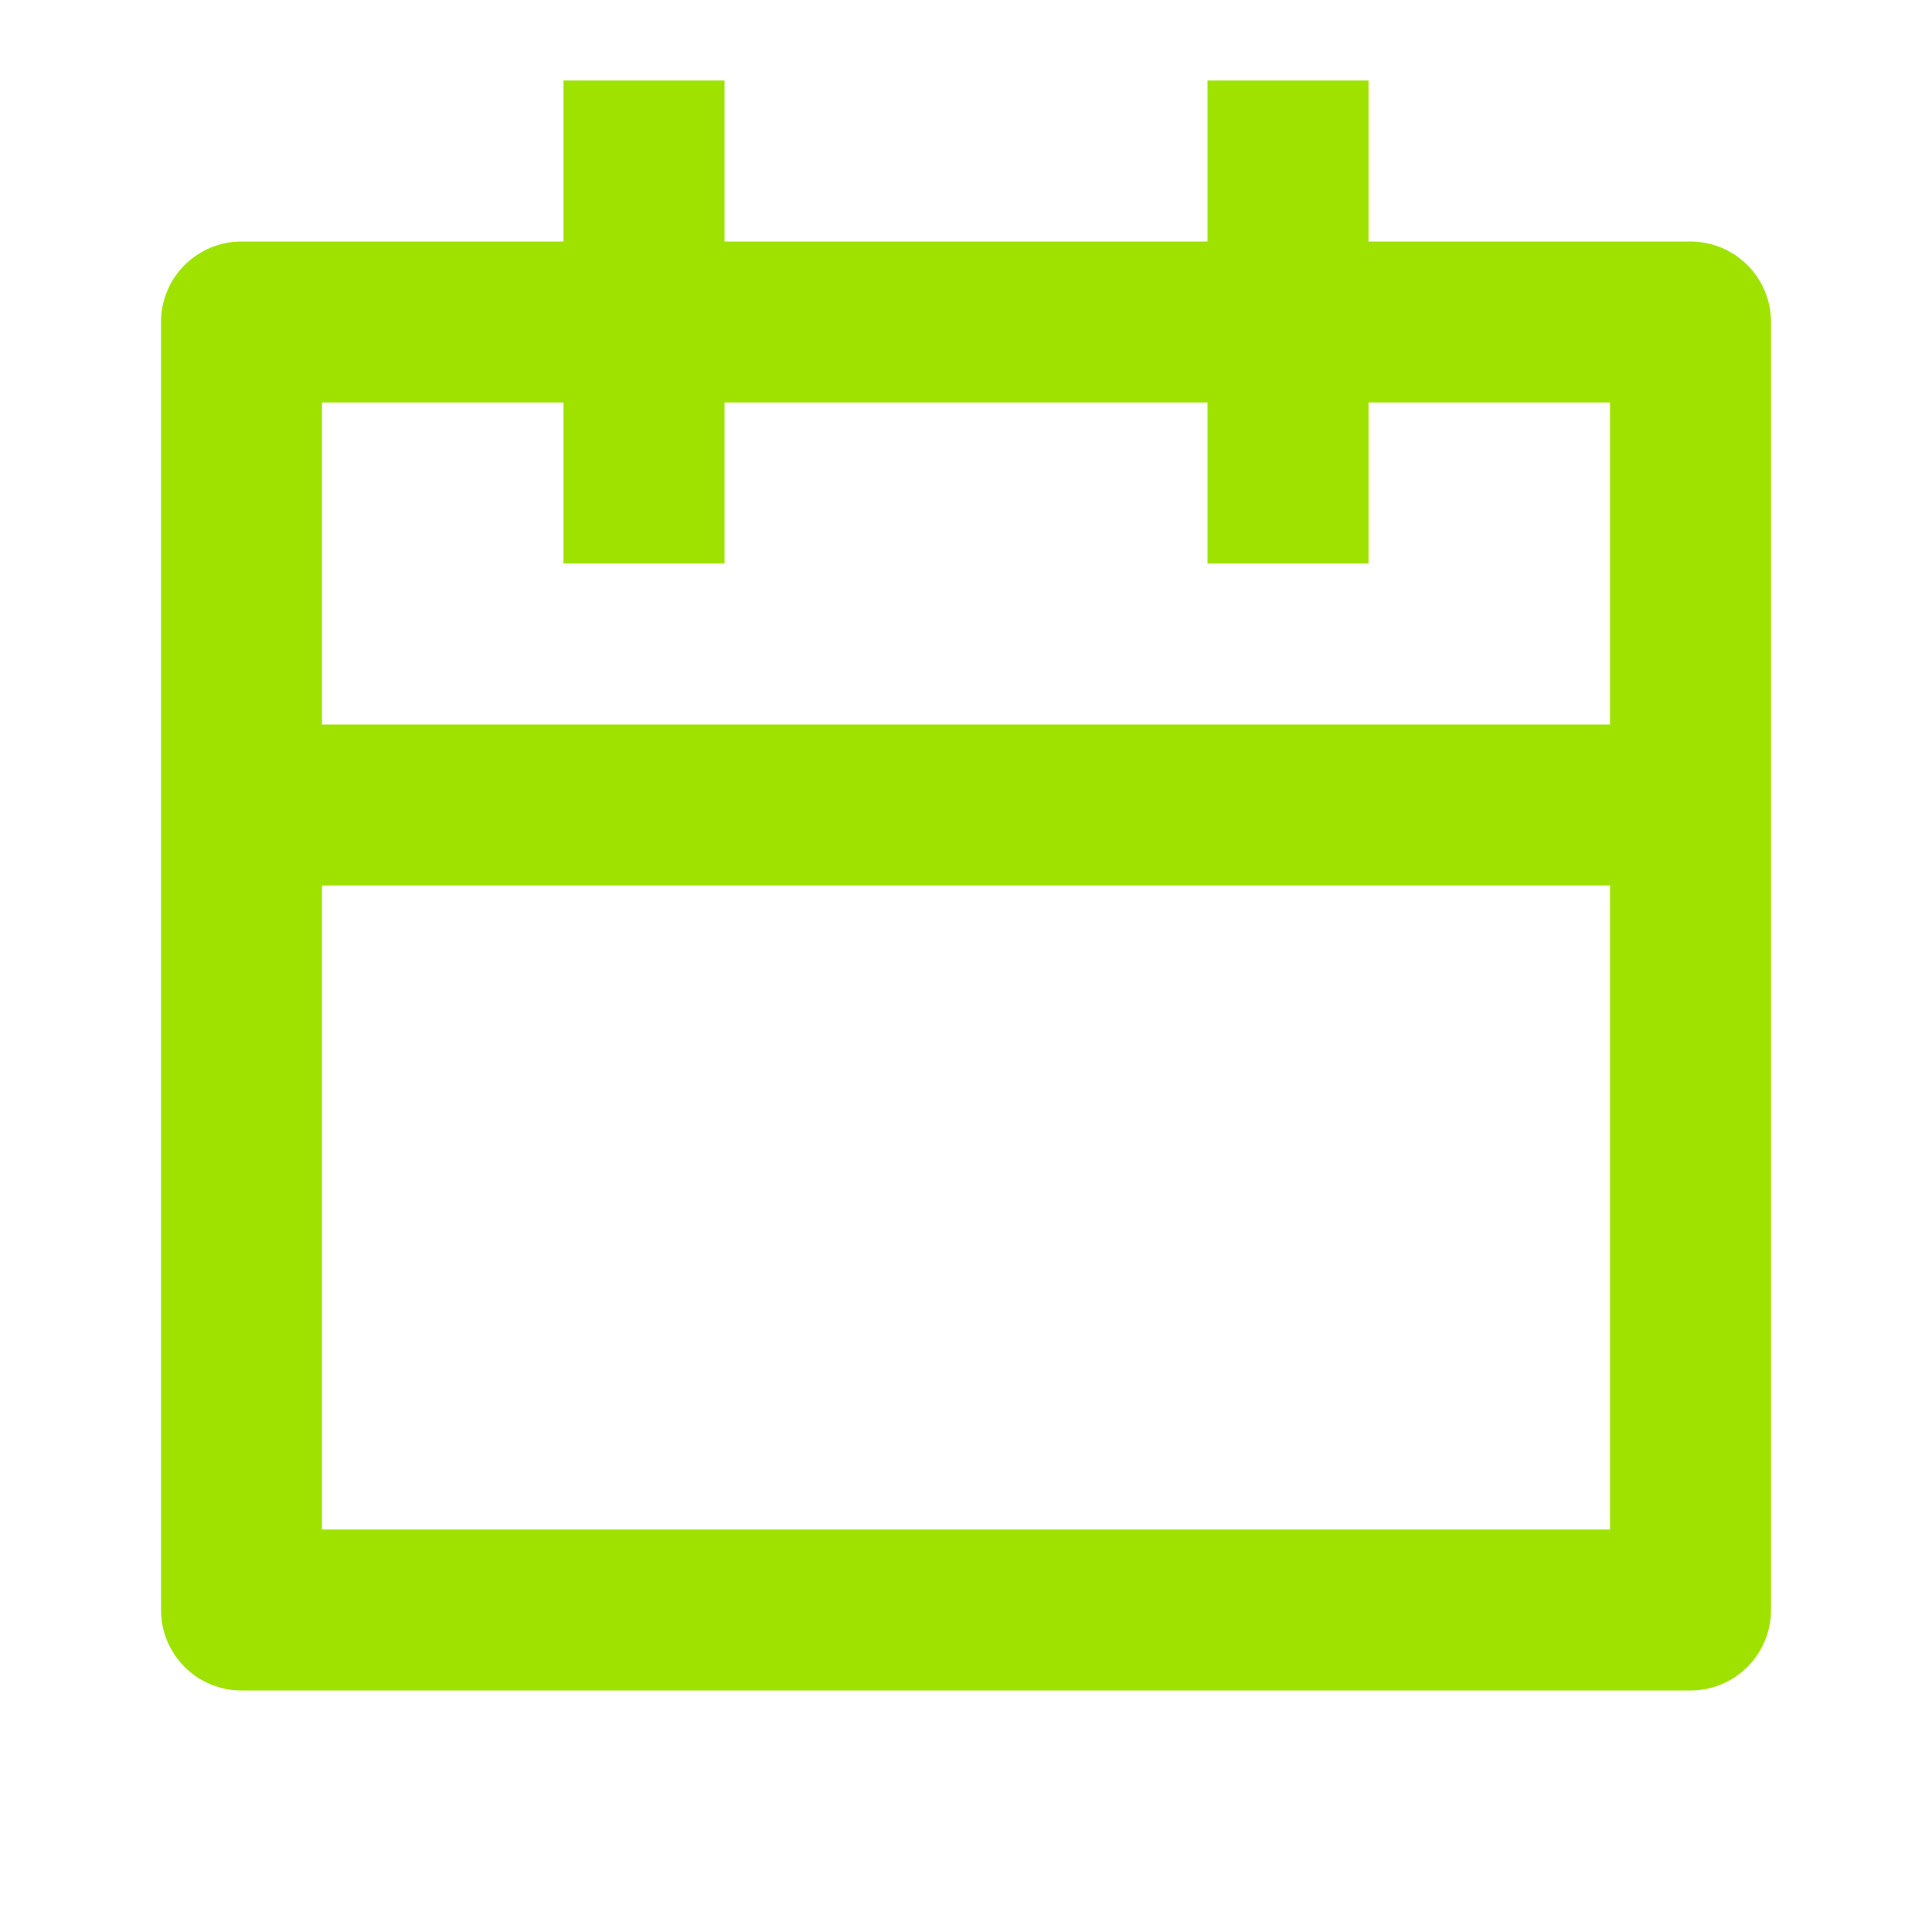 <svg width="30" height="30" viewBox="0 0 30 30" fill="none" xmlns="http://www.w3.org/2000/svg">
<path d="M11.25 1.25V3.75H18.75V1.25H21.25V3.75H26.25C26.581 3.75 26.899 3.882 27.134 4.116C27.368 4.351 27.5 4.668 27.5 5V25C27.5 25.331 27.368 25.649 27.134 25.884C26.899 26.118 26.581 26.25 26.25 26.25H3.75C3.418 26.25 3.101 26.118 2.866 25.884C2.632 25.649 2.5 25.331 2.5 25V5C2.5 4.668 2.632 4.351 2.866 4.116C3.101 3.882 3.418 3.75 3.75 3.75H8.75V1.25H11.25ZM25 13.75H5V23.75H25V13.75ZM8.75 6.25H5V11.25H25V6.25H21.25V8.75H18.75V6.25H11.25V8.75H8.75V6.25Z" fill="#9FE200"/>
</svg>

